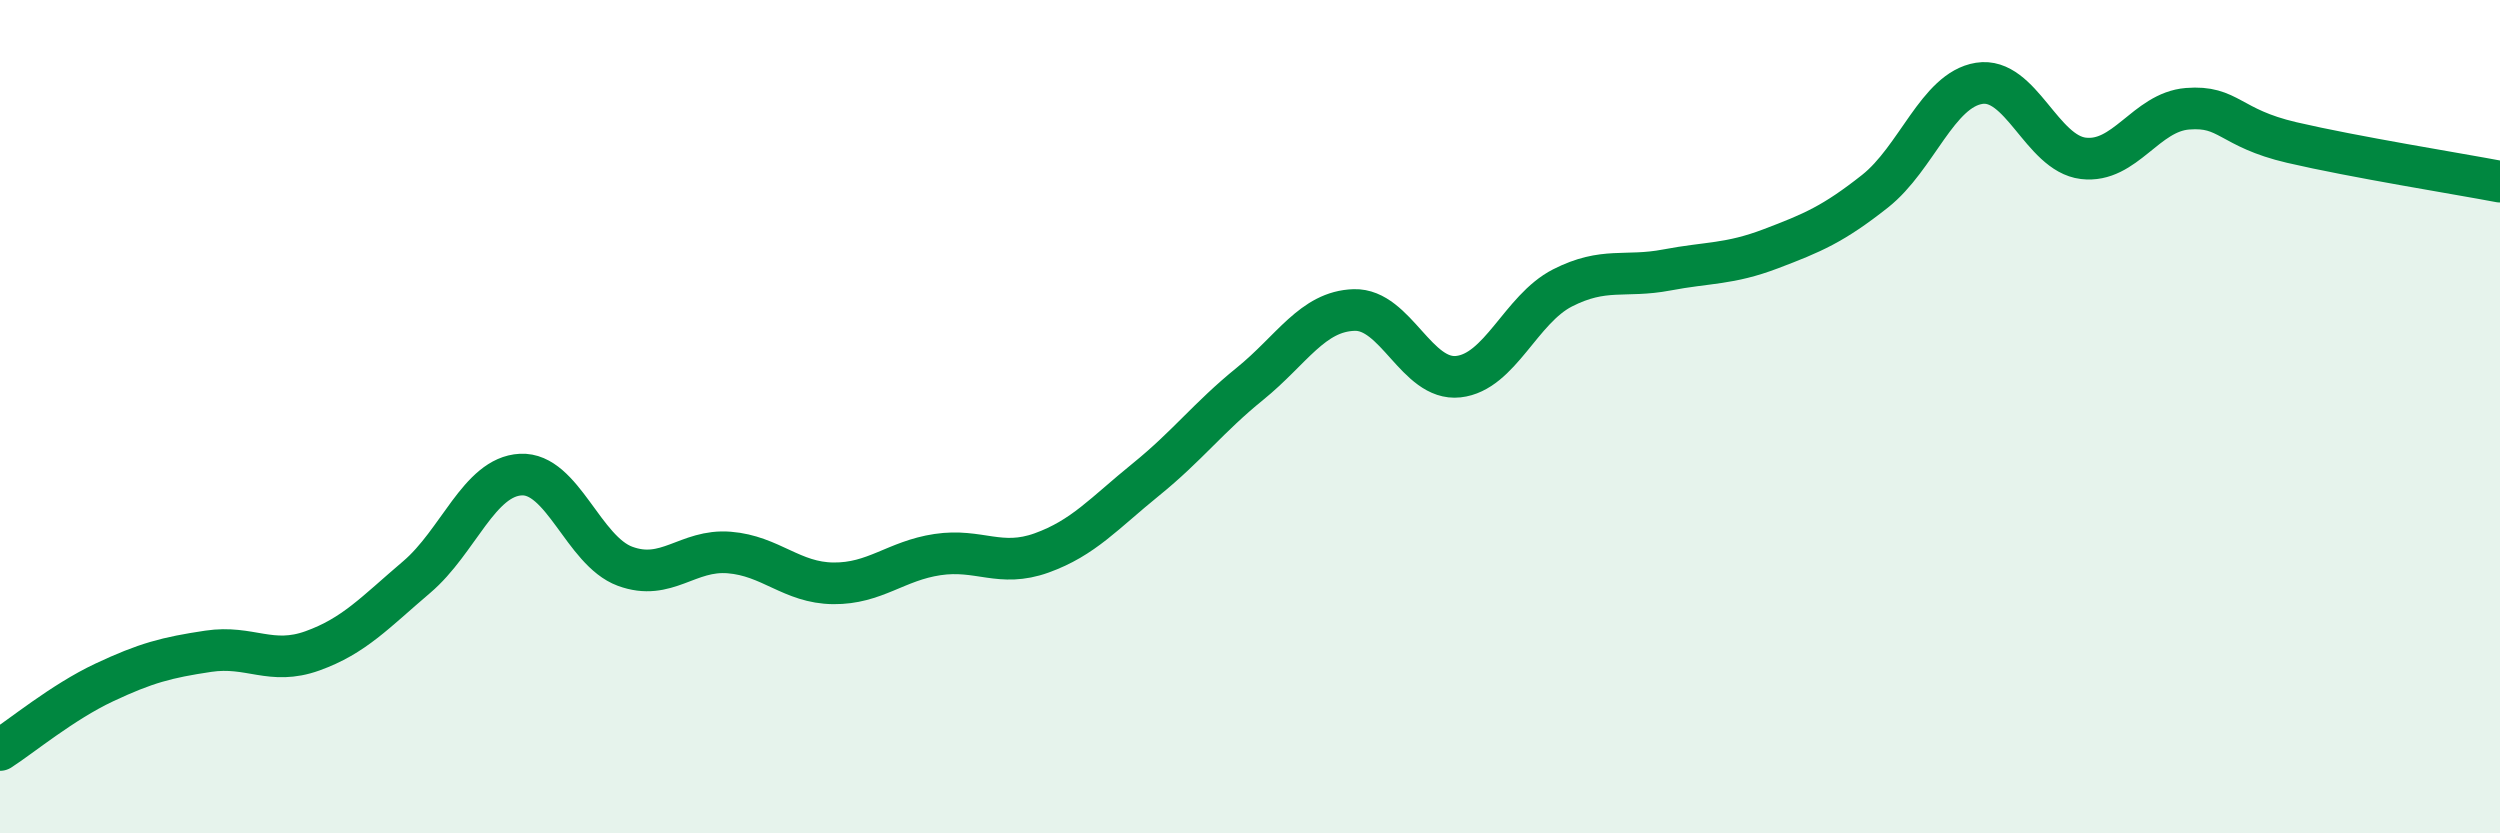 
    <svg width="60" height="20" viewBox="0 0 60 20" xmlns="http://www.w3.org/2000/svg">
      <path
        d="M 0,18 C 0.5,17.68 1.5,16.85 2.5,16.38 C 3.5,15.91 4,15.78 5,15.63 C 6,15.48 6.5,15.98 7.5,15.62 C 8.5,15.26 9,14.7 10,13.85 C 11,13 11.5,11.44 12.5,11.39 C 13.5,11.34 14,13.22 15,13.59 C 16,13.96 16.5,13.18 17.5,13.26 C 18.5,13.34 19,13.99 20,14 C 21,14.01 21.5,13.46 22.5,13.31 C 23.5,13.16 24,13.63 25,13.27 C 26,12.91 26.5,12.32 27.5,11.51 C 28.5,10.7 29,10.02 30,9.21 C 31,8.4 31.5,7.47 32.5,7.44 C 33.5,7.41 34,9.15 35,9.04 C 36,8.93 36.5,7.42 37.5,6.91 C 38.5,6.4 39,6.67 40,6.48 C 41,6.29 41.5,6.35 42.5,5.97 C 43.5,5.59 44,5.38 45,4.59 C 46,3.8 46.5,2.16 47.5,2 C 48.5,1.84 49,3.68 50,3.8 C 51,3.92 51.5,2.69 52.5,2.61 C 53.5,2.53 53.5,3.07 55,3.42 C 56.5,3.77 59,4.17 60,4.36L60 20L0 20Z"
        fill="#008740"
        opacity="0.1"
        stroke-linecap="round"
        stroke-linejoin="round"
      />
      <path
        d="M 0,18 C 0.5,17.68 1.5,16.85 2.5,16.38 C 3.5,15.91 4,15.78 5,15.63 C 6,15.48 6.5,15.98 7.5,15.62 C 8.5,15.26 9,14.7 10,13.85 C 11,13 11.5,11.44 12.5,11.39 C 13.5,11.34 14,13.22 15,13.59 C 16,13.96 16.5,13.18 17.5,13.26 C 18.5,13.34 19,13.99 20,14 C 21,14.01 21.5,13.46 22.5,13.31 C 23.5,13.16 24,13.63 25,13.27 C 26,12.91 26.5,12.32 27.5,11.51 C 28.5,10.7 29,10.02 30,9.21 C 31,8.4 31.5,7.47 32.5,7.44 C 33.5,7.41 34,9.15 35,9.04 C 36,8.93 36.5,7.42 37.5,6.91 C 38.5,6.4 39,6.67 40,6.48 C 41,6.29 41.5,6.35 42.5,5.97 C 43.5,5.59 44,5.38 45,4.59 C 46,3.8 46.5,2.16 47.5,2 C 48.5,1.84 49,3.68 50,3.8 C 51,3.92 51.5,2.69 52.5,2.61 C 53.5,2.53 53.5,3.07 55,3.42 C 56.5,3.77 59,4.17 60,4.36"
        stroke="#008740"
        stroke-width="1"
        fill="none"
        stroke-linecap="round"
        stroke-linejoin="round"
      />
    </svg>
  
